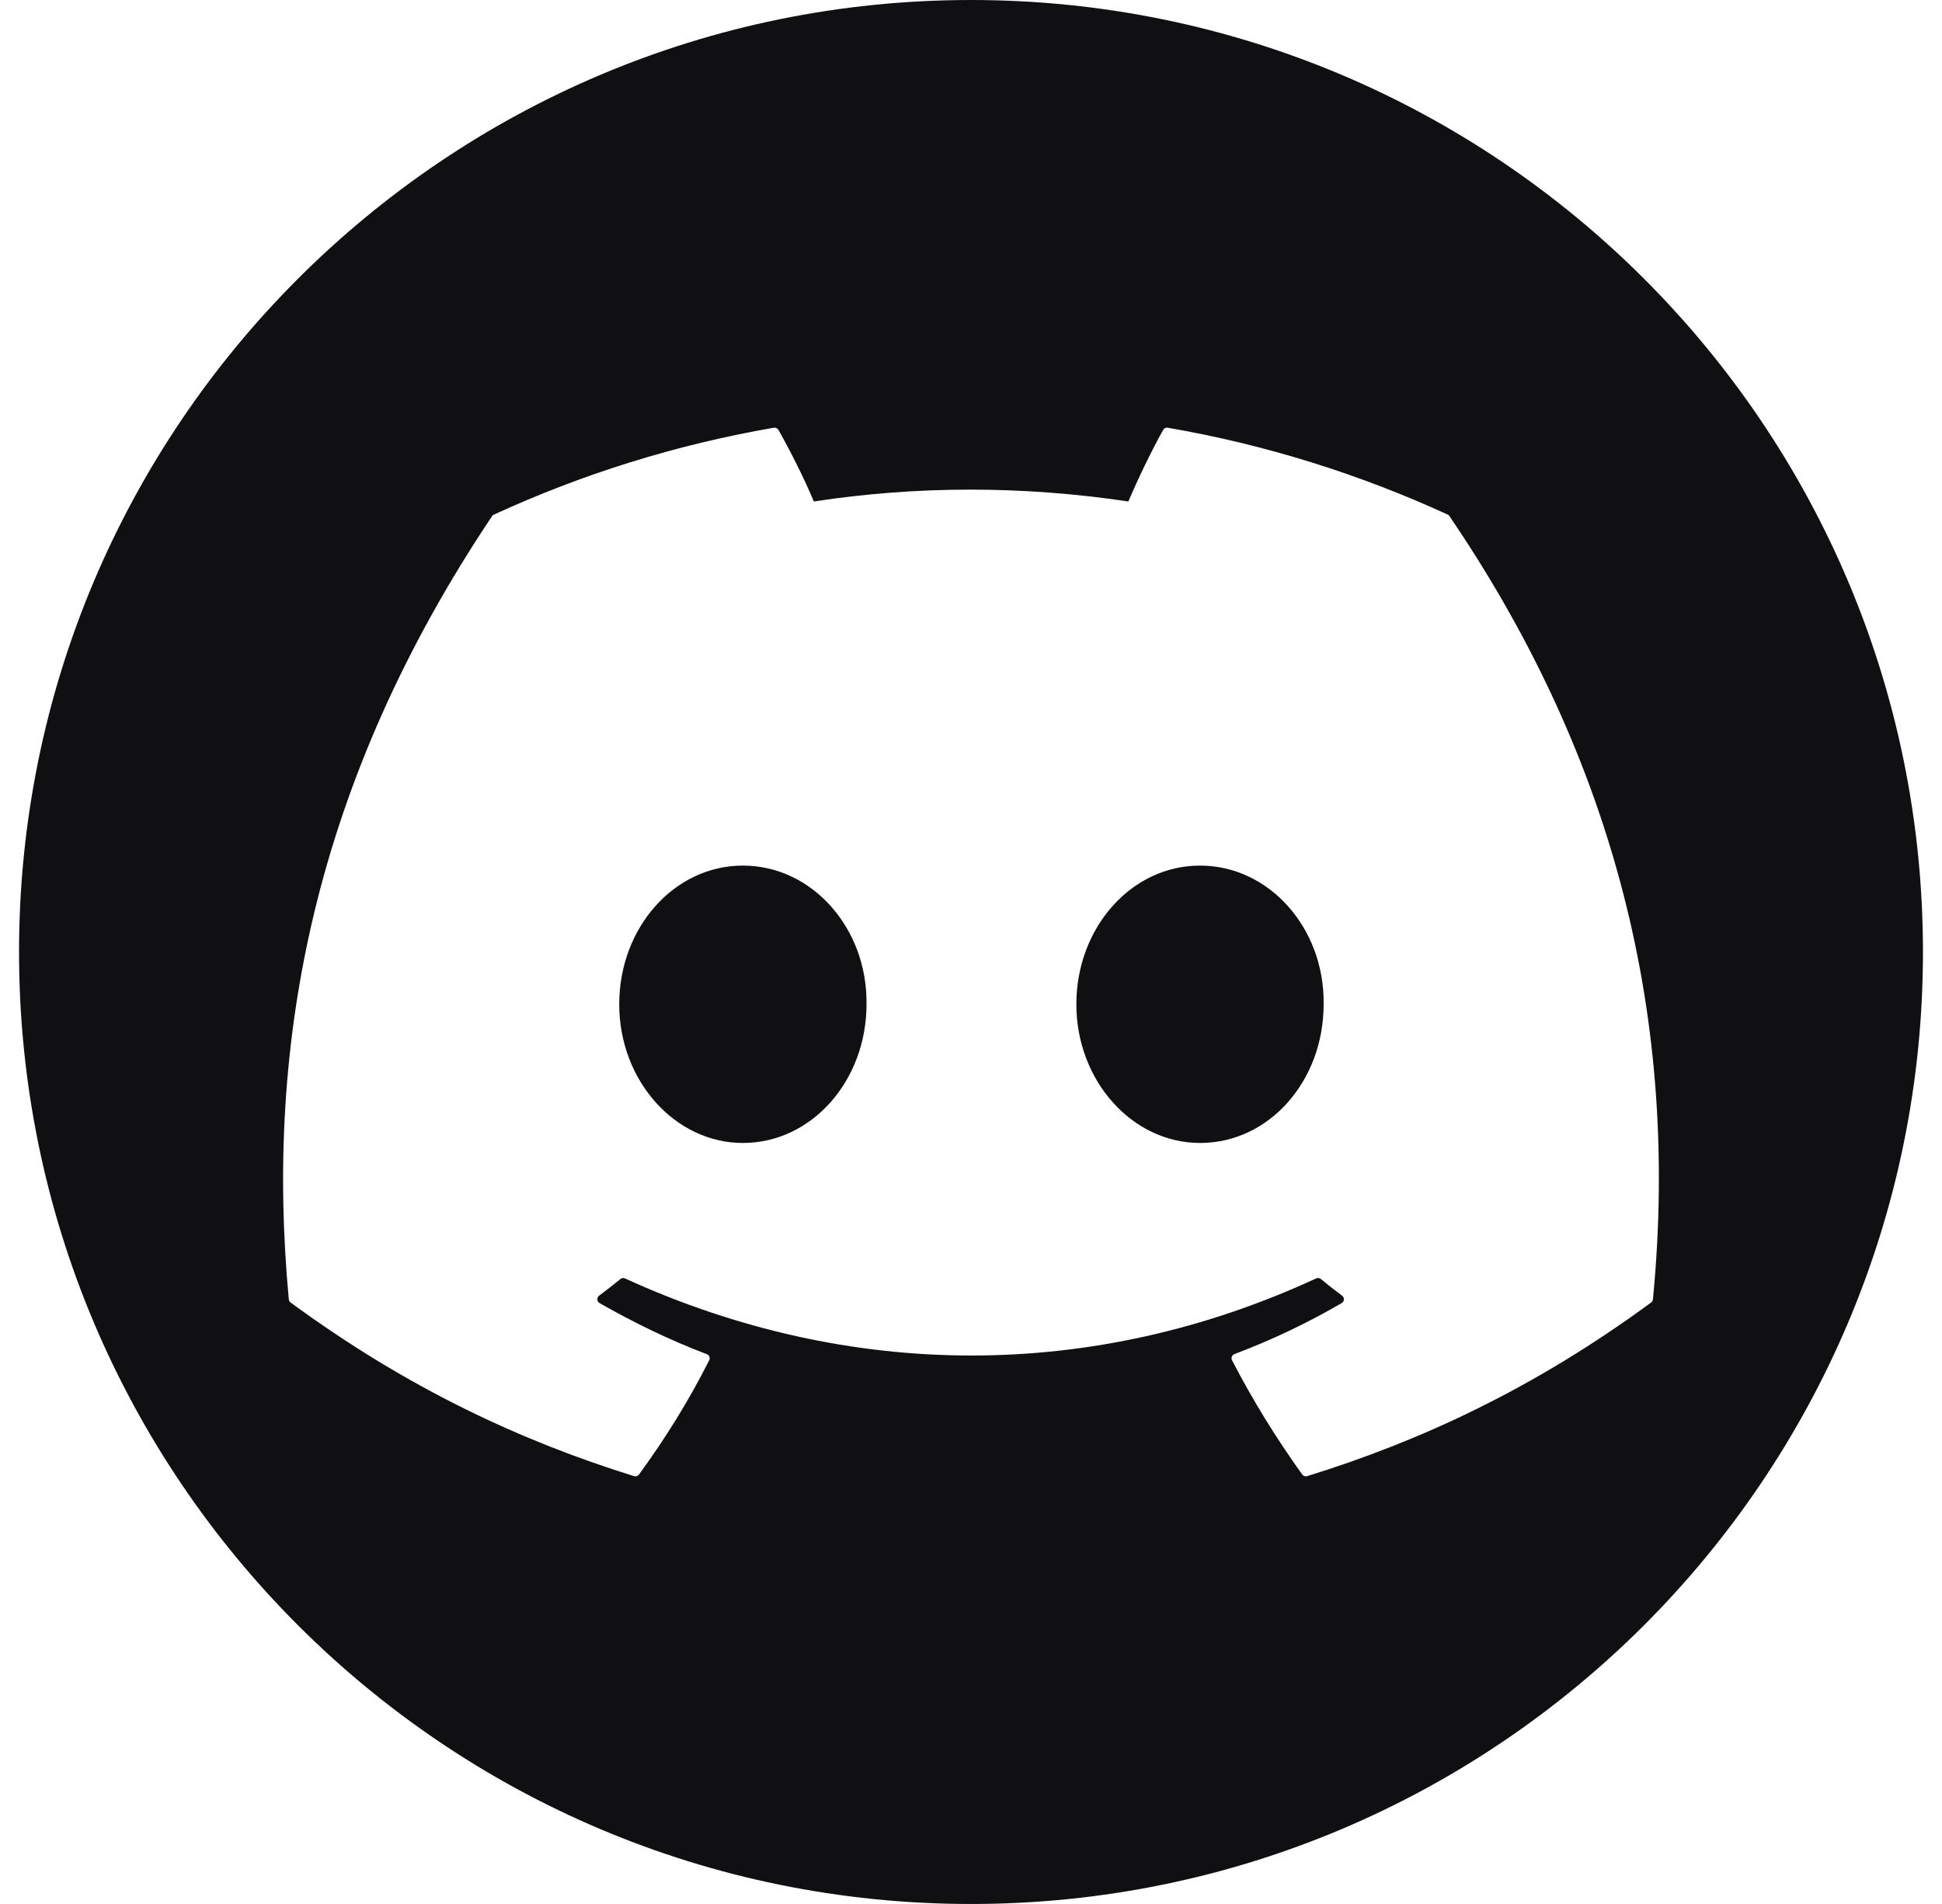 <svg width="51" height="50" viewBox="0 0 51 50" fill="none" xmlns="http://www.w3.org/2000/svg">
<path d="M22.756 26.373C22.756 28.381 21.317 30.015 19.509 30.015C17.729 30.015 16.262 28.381 16.262 26.373C16.262 24.366 17.7 22.731 19.509 22.731C21.331 22.731 22.784 24.381 22.756 26.373Z" fill="#101012"/>
<path d="M34.761 26.373C34.761 28.381 33.337 30.015 31.514 30.015C29.733 30.015 28.267 28.381 28.267 26.373C28.267 24.366 29.705 22.731 31.514 22.731C33.337 22.731 34.789 24.381 34.761 26.373Z" fill="#101012"/>
<path d="M25.5 0C11.693 0 0.5 11.193 0.5 25C0.5 38.807 11.693 50 25.5 50C39.307 50 50.5 38.807 50.5 25C50.5 11.193 39.307 0 25.5 0ZM43.362 34.204C40.273 36.474 37.278 37.852 34.326 38.765C34.279 38.779 34.228 38.762 34.199 38.722C33.518 37.773 32.898 36.772 32.355 35.721C32.324 35.659 32.352 35.585 32.417 35.56C33.4 35.188 34.336 34.744 35.236 34.219C35.308 34.177 35.312 34.075 35.246 34.026C35.056 33.885 34.866 33.735 34.685 33.586C34.651 33.559 34.605 33.553 34.567 33.571C28.724 36.272 22.322 36.272 16.409 33.571C16.371 33.555 16.325 33.56 16.293 33.588C16.112 33.736 15.923 33.885 15.733 34.026C15.668 34.075 15.673 34.177 15.744 34.219C16.645 34.734 17.58 35.188 18.562 35.562C18.627 35.586 18.657 35.659 18.625 35.721C18.095 36.773 17.475 37.773 16.78 38.723C16.75 38.762 16.7 38.779 16.653 38.765C13.715 37.852 10.722 36.474 7.631 34.204C7.605 34.184 7.587 34.152 7.584 34.119C6.955 27.378 8.238 20.553 12.922 13.555C12.934 13.536 12.95 13.521 12.971 13.514C15.274 12.455 17.744 11.677 20.324 11.232C20.371 11.226 20.418 11.247 20.442 11.288C20.762 11.854 21.126 12.577 21.373 13.169C24.093 12.754 26.855 12.754 29.633 13.169C29.879 12.59 30.23 11.854 30.548 11.288C30.572 11.245 30.619 11.224 30.666 11.232C33.248 11.678 35.718 12.457 38.02 13.514C38.041 13.521 38.058 13.536 38.067 13.557C42.148 19.558 44.163 26.327 43.409 34.121C43.406 34.154 43.39 34.184 43.362 34.204Z" fill="#101012"/>
</svg>
